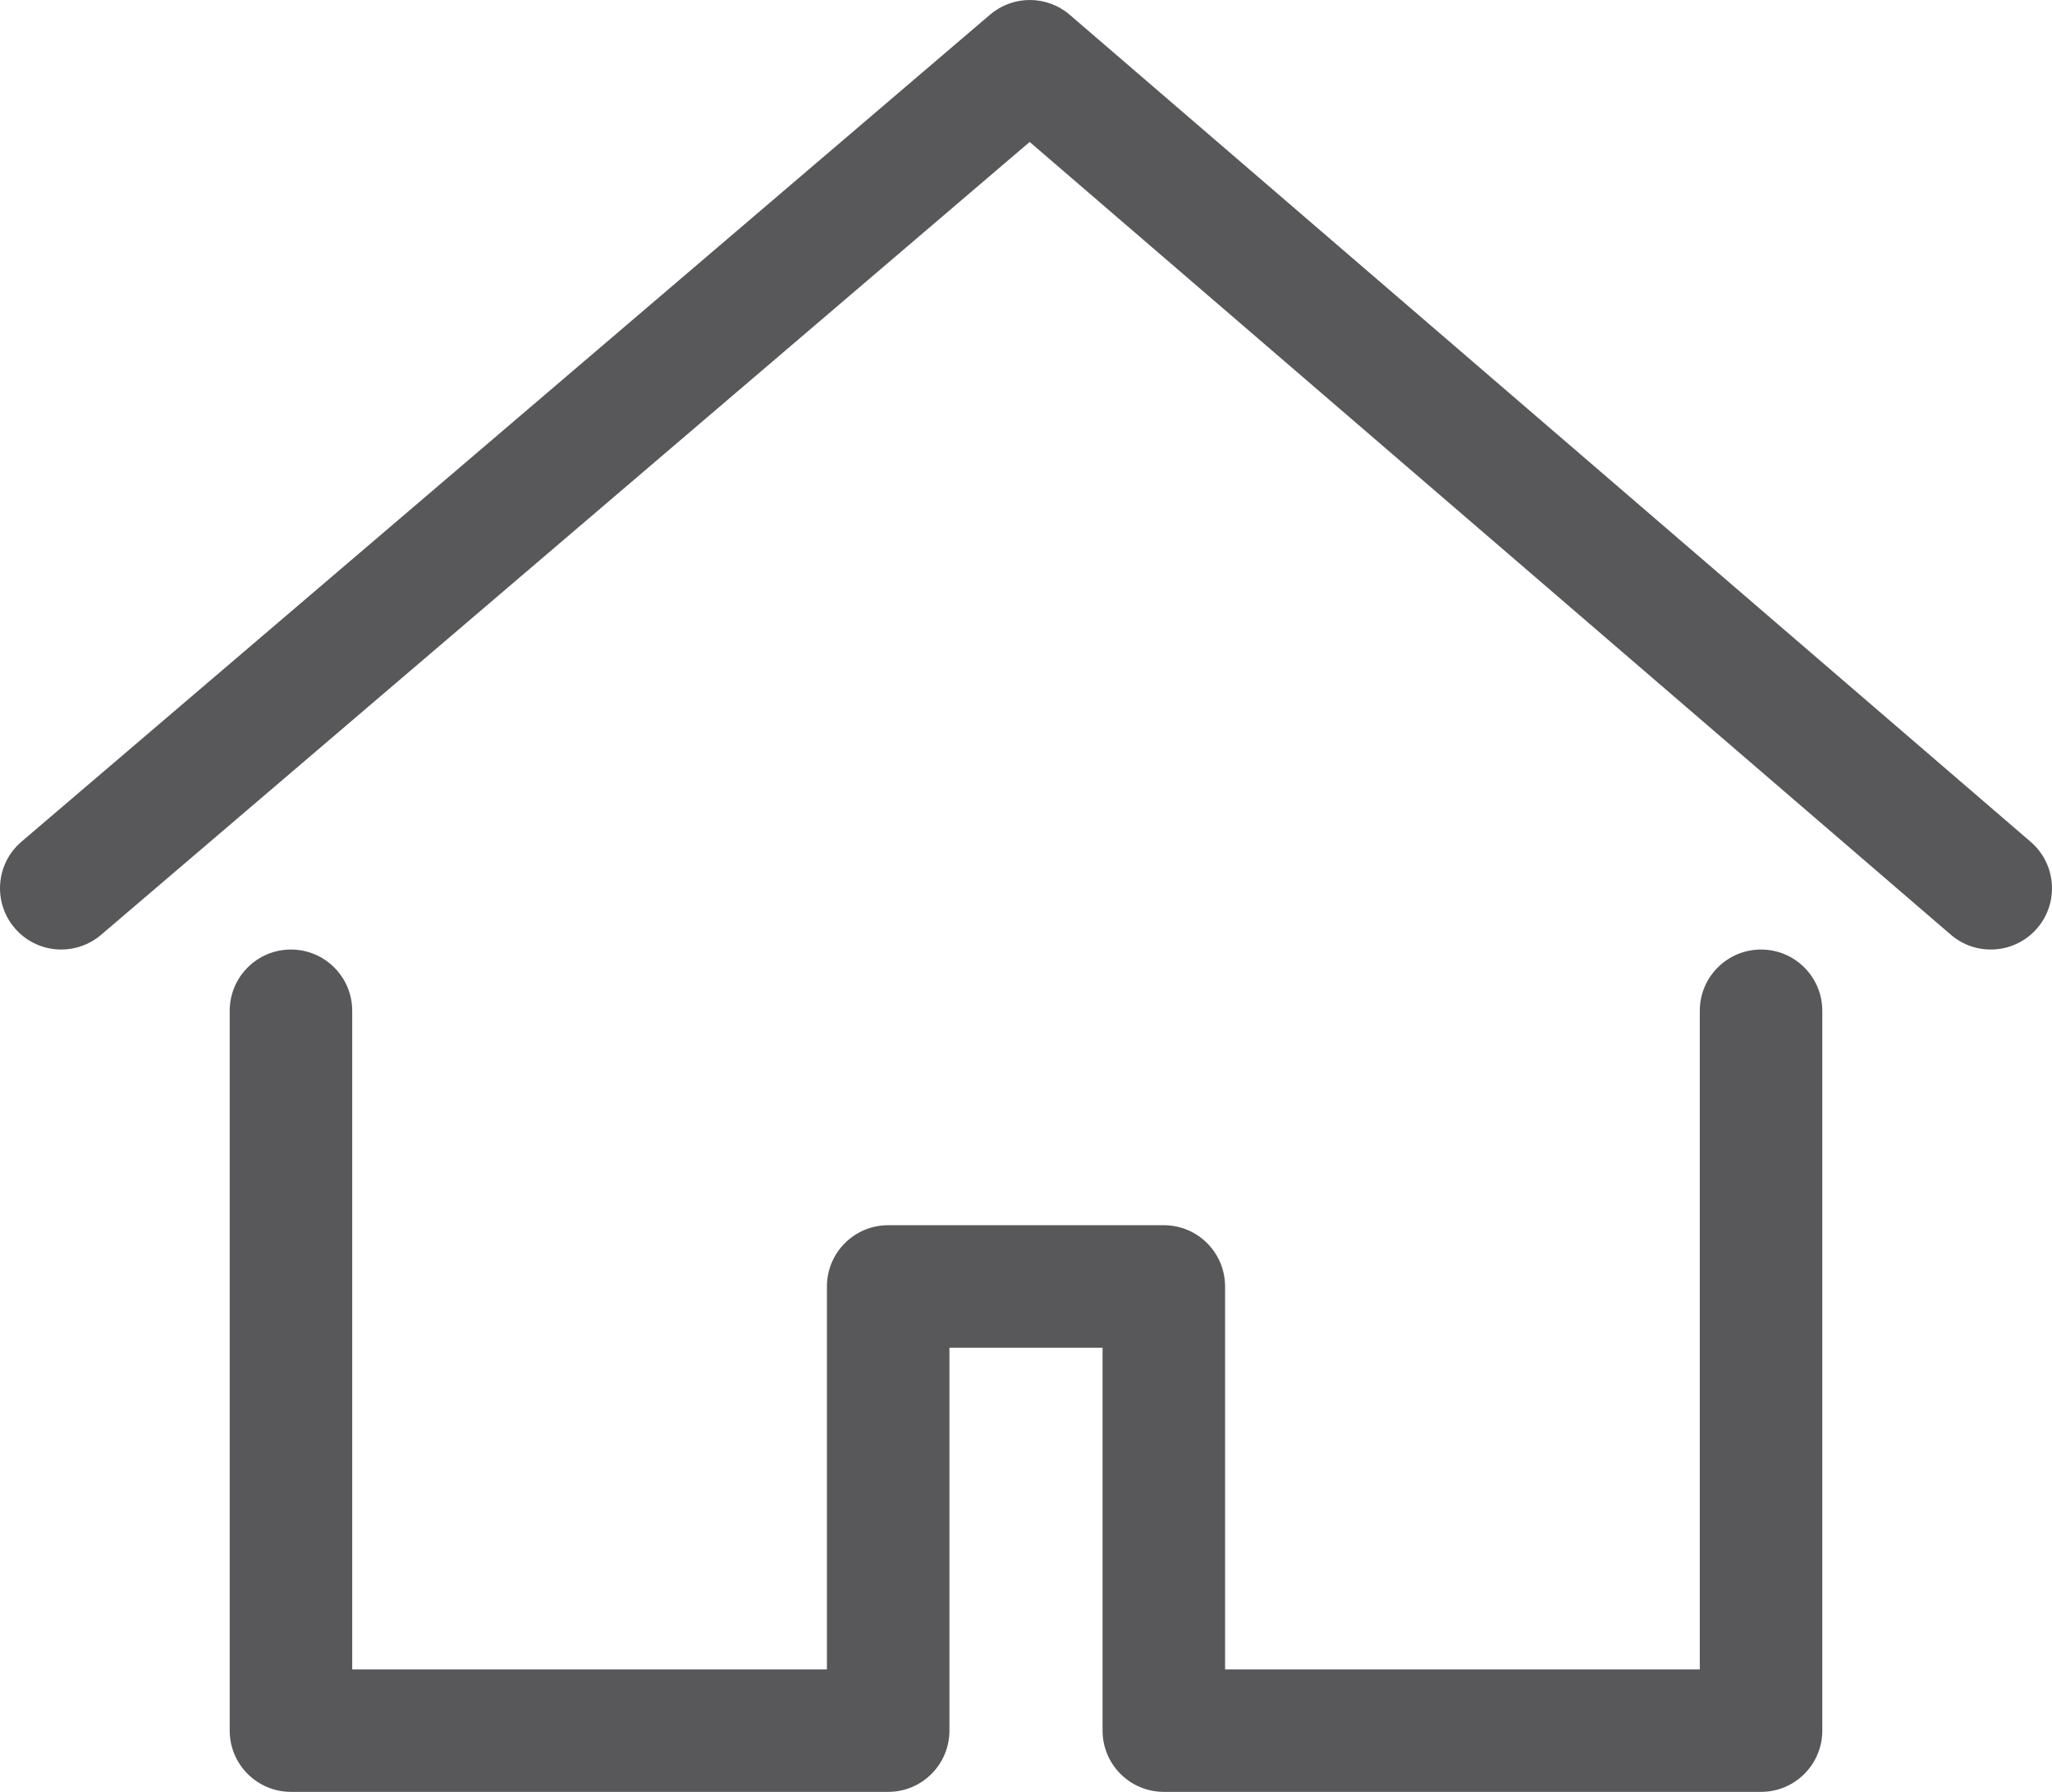 <?xml version="1.0" encoding="UTF-8"?>
<svg width="134px" height="117px" viewBox="0 0 134 117" version="1.1" xmlns="http://www.w3.org/2000/svg" xmlns:xlink="http://www.w3.org/1999/xlink">
    <g id="Page-1" stroke="none" stroke-width="1" fill="none" fill-rule="evenodd">
        <g id="Icon-Home-(1)" fill-rule="nonzero" fill="#58585A">
            <path d="M115,117 L76,117 C73.791,117 72,115.209 72,113 L72,88 L62,88 L62,113 C62,115.209 60.209,117 58,117 L19,117 C16.791,117 15,115.209 15,113 L15,66 C15,63.791 16.791,62 19,62 C21.209,62 23,63.791 23,66 L23,109 L54,109 L54,84 C54,81.791 55.791,80 58,80 L76,80 C78.209,80 80,81.791 80,84 L80,109 L111,109 L111,66 C111,63.791 112.791,62 115,62 C117.209,62 119,63.791 119,66 L119,113 C119,115.209 117.209,117 115,117" id="Shape"></path>
            <path d="M4.002,62 C2.872,62 1.749,61.523 0.958,60.598 C-0.477,58.917 -0.277,56.392 1.402,54.958 L64.652,0.958 C66.152,-0.323 68.363,-0.319 69.859,0.968 L132.609,54.968 C134.283,56.409 134.473,58.935 133.032,60.609 C131.591,62.282 129.067,62.473 127.391,61.031 L67.239,9.269 L6.598,61.042 C5.844,61.686 4.921,62 4.002,62" id="Shape"></path>
        </g>
    </g>
</svg>
